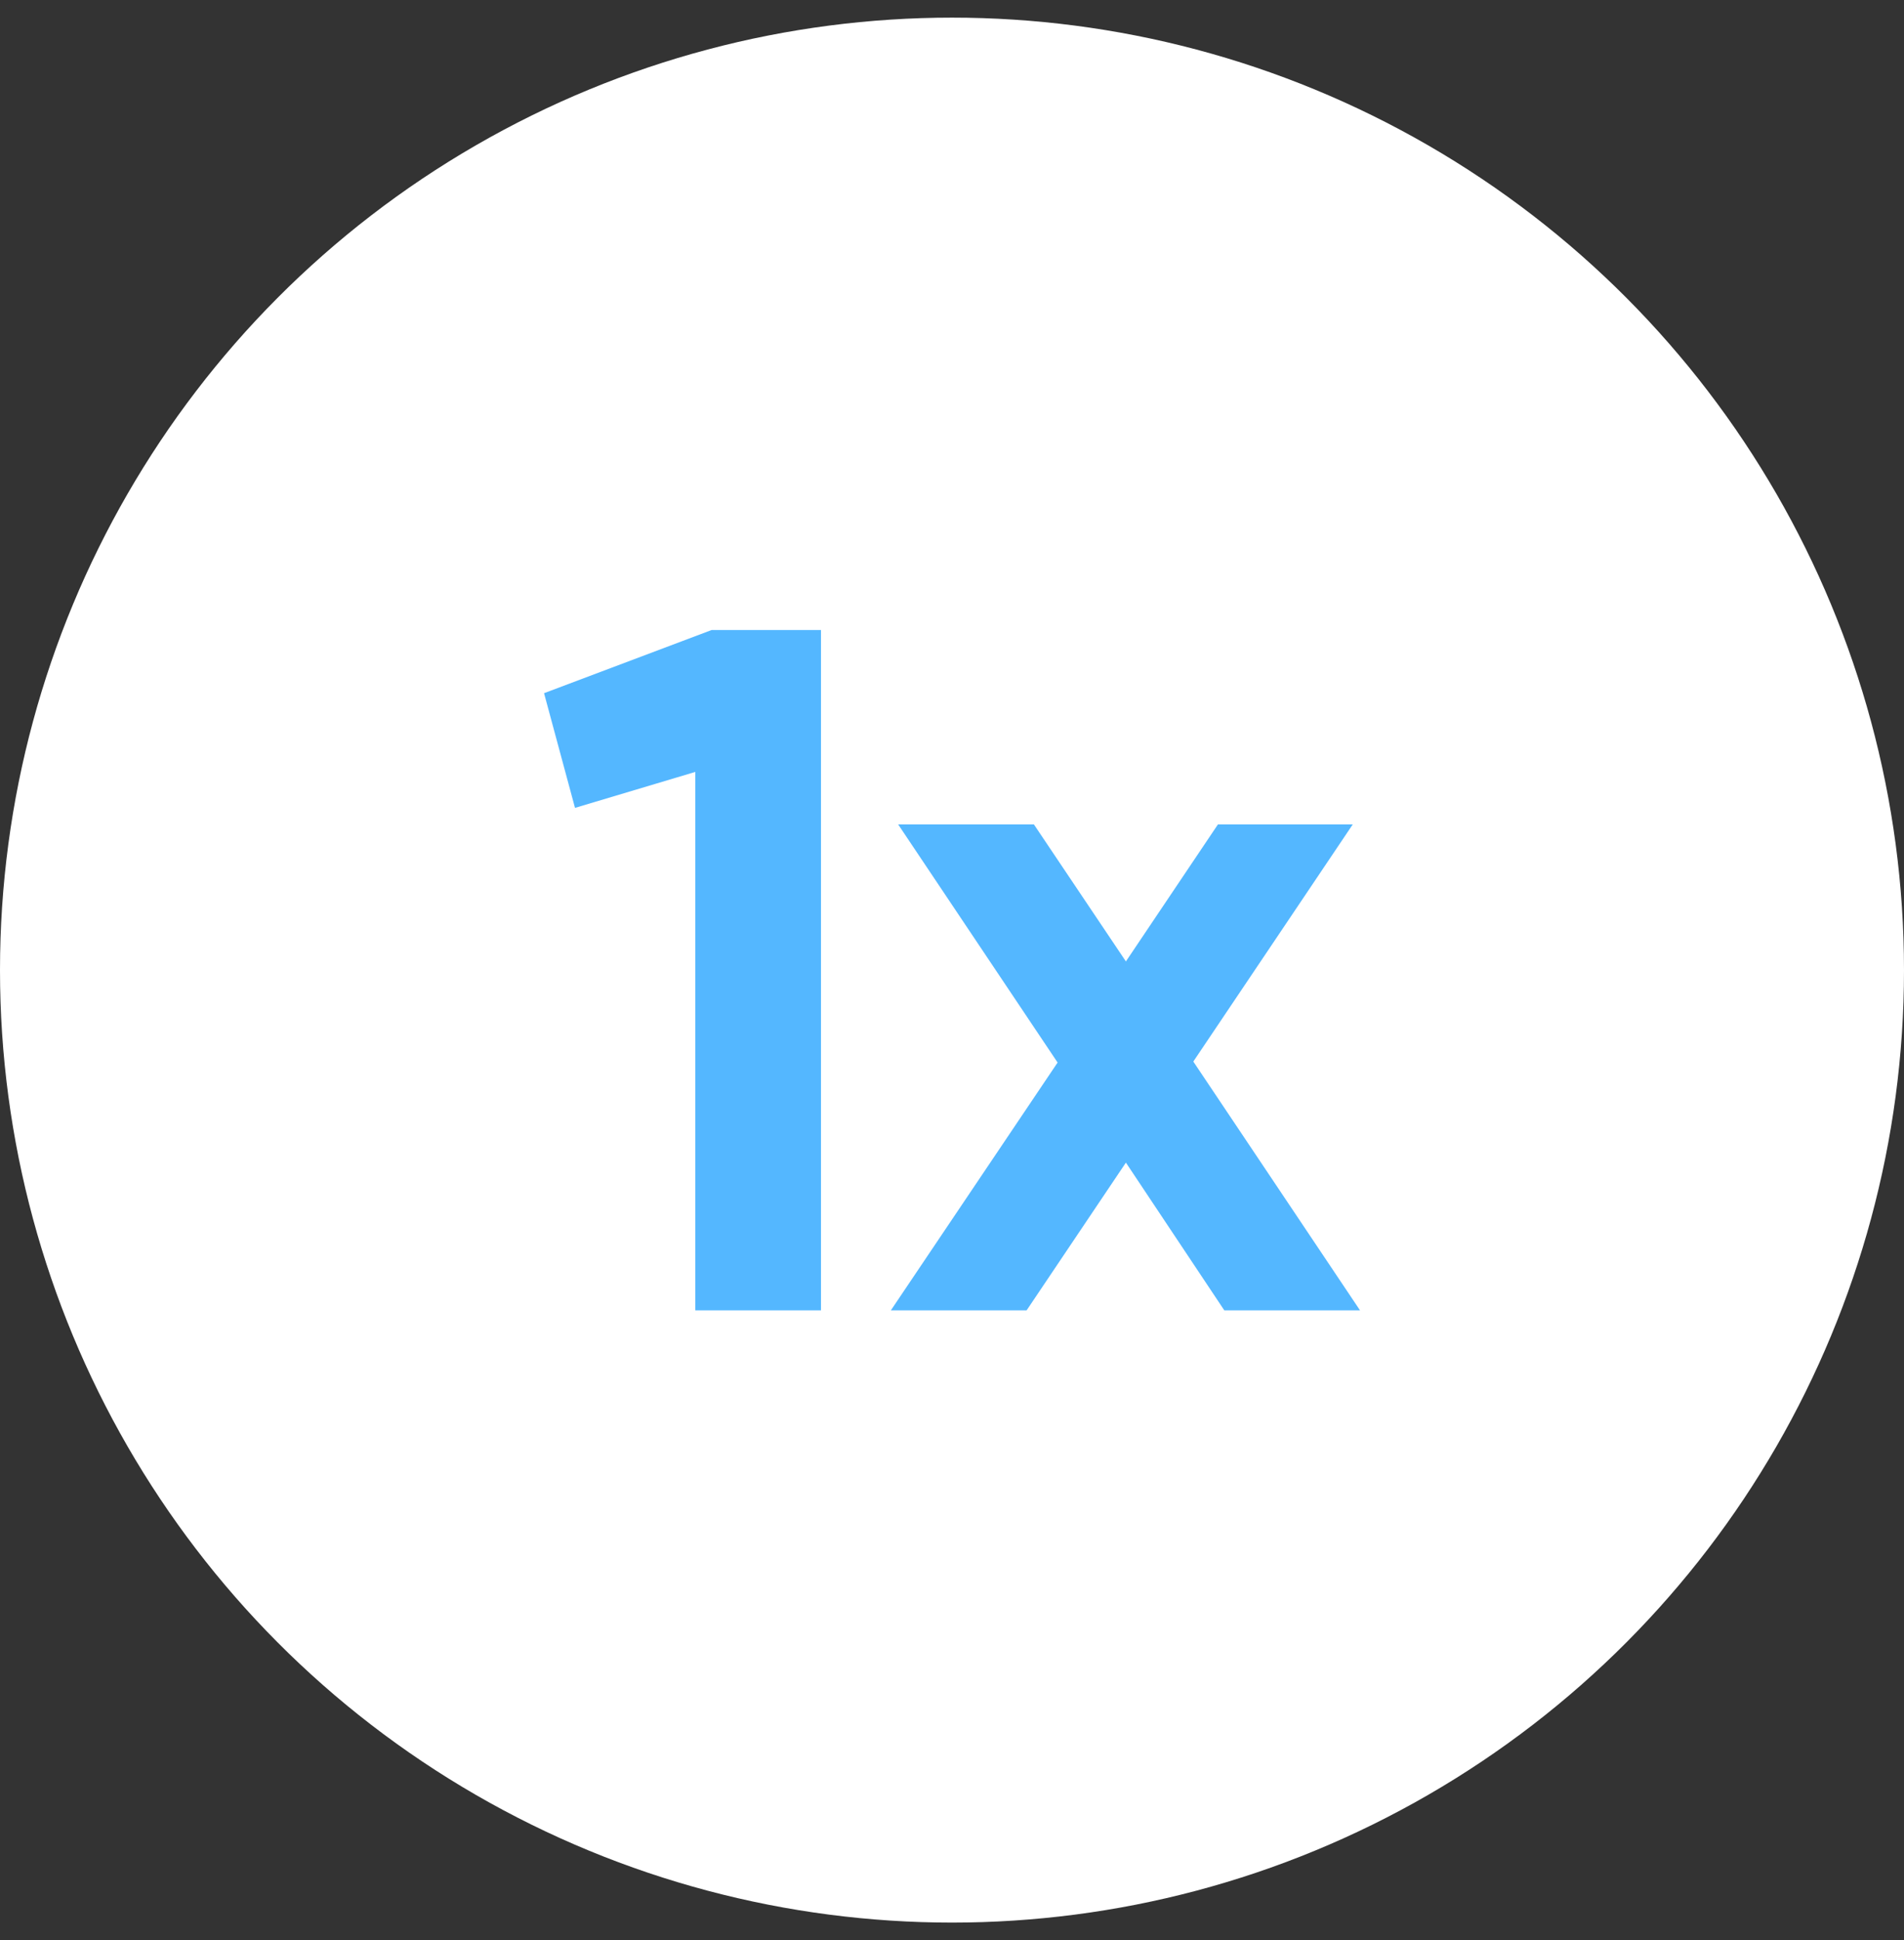 <?xml version="1.0" encoding="UTF-8"?>
<svg xmlns="http://www.w3.org/2000/svg" width="54" height="55" viewBox="0 0 54 55" fill="none">
  <rect x="0" y="0" width="54" height="55" fill="#333333" stroke="none"/>
  <circle cx="27" cy="27.5" r="27" fill="white"></circle>
  <path d="M15.43 19.65L20.184 17.859H23.284V37.145H19.719V21.882L16.308 22.901L15.43 19.65Z" fill="#54B7FF"></path>
  <path d="M33.844 30.092L38.572 37.145H34.723L31.932 32.957L29.116 37.145H25.266L29.995 30.12L25.473 23.37H29.323L31.932 27.254L34.542 23.37H38.366L33.844 30.092Z" fill="#54B7FF"></path>
</svg>
